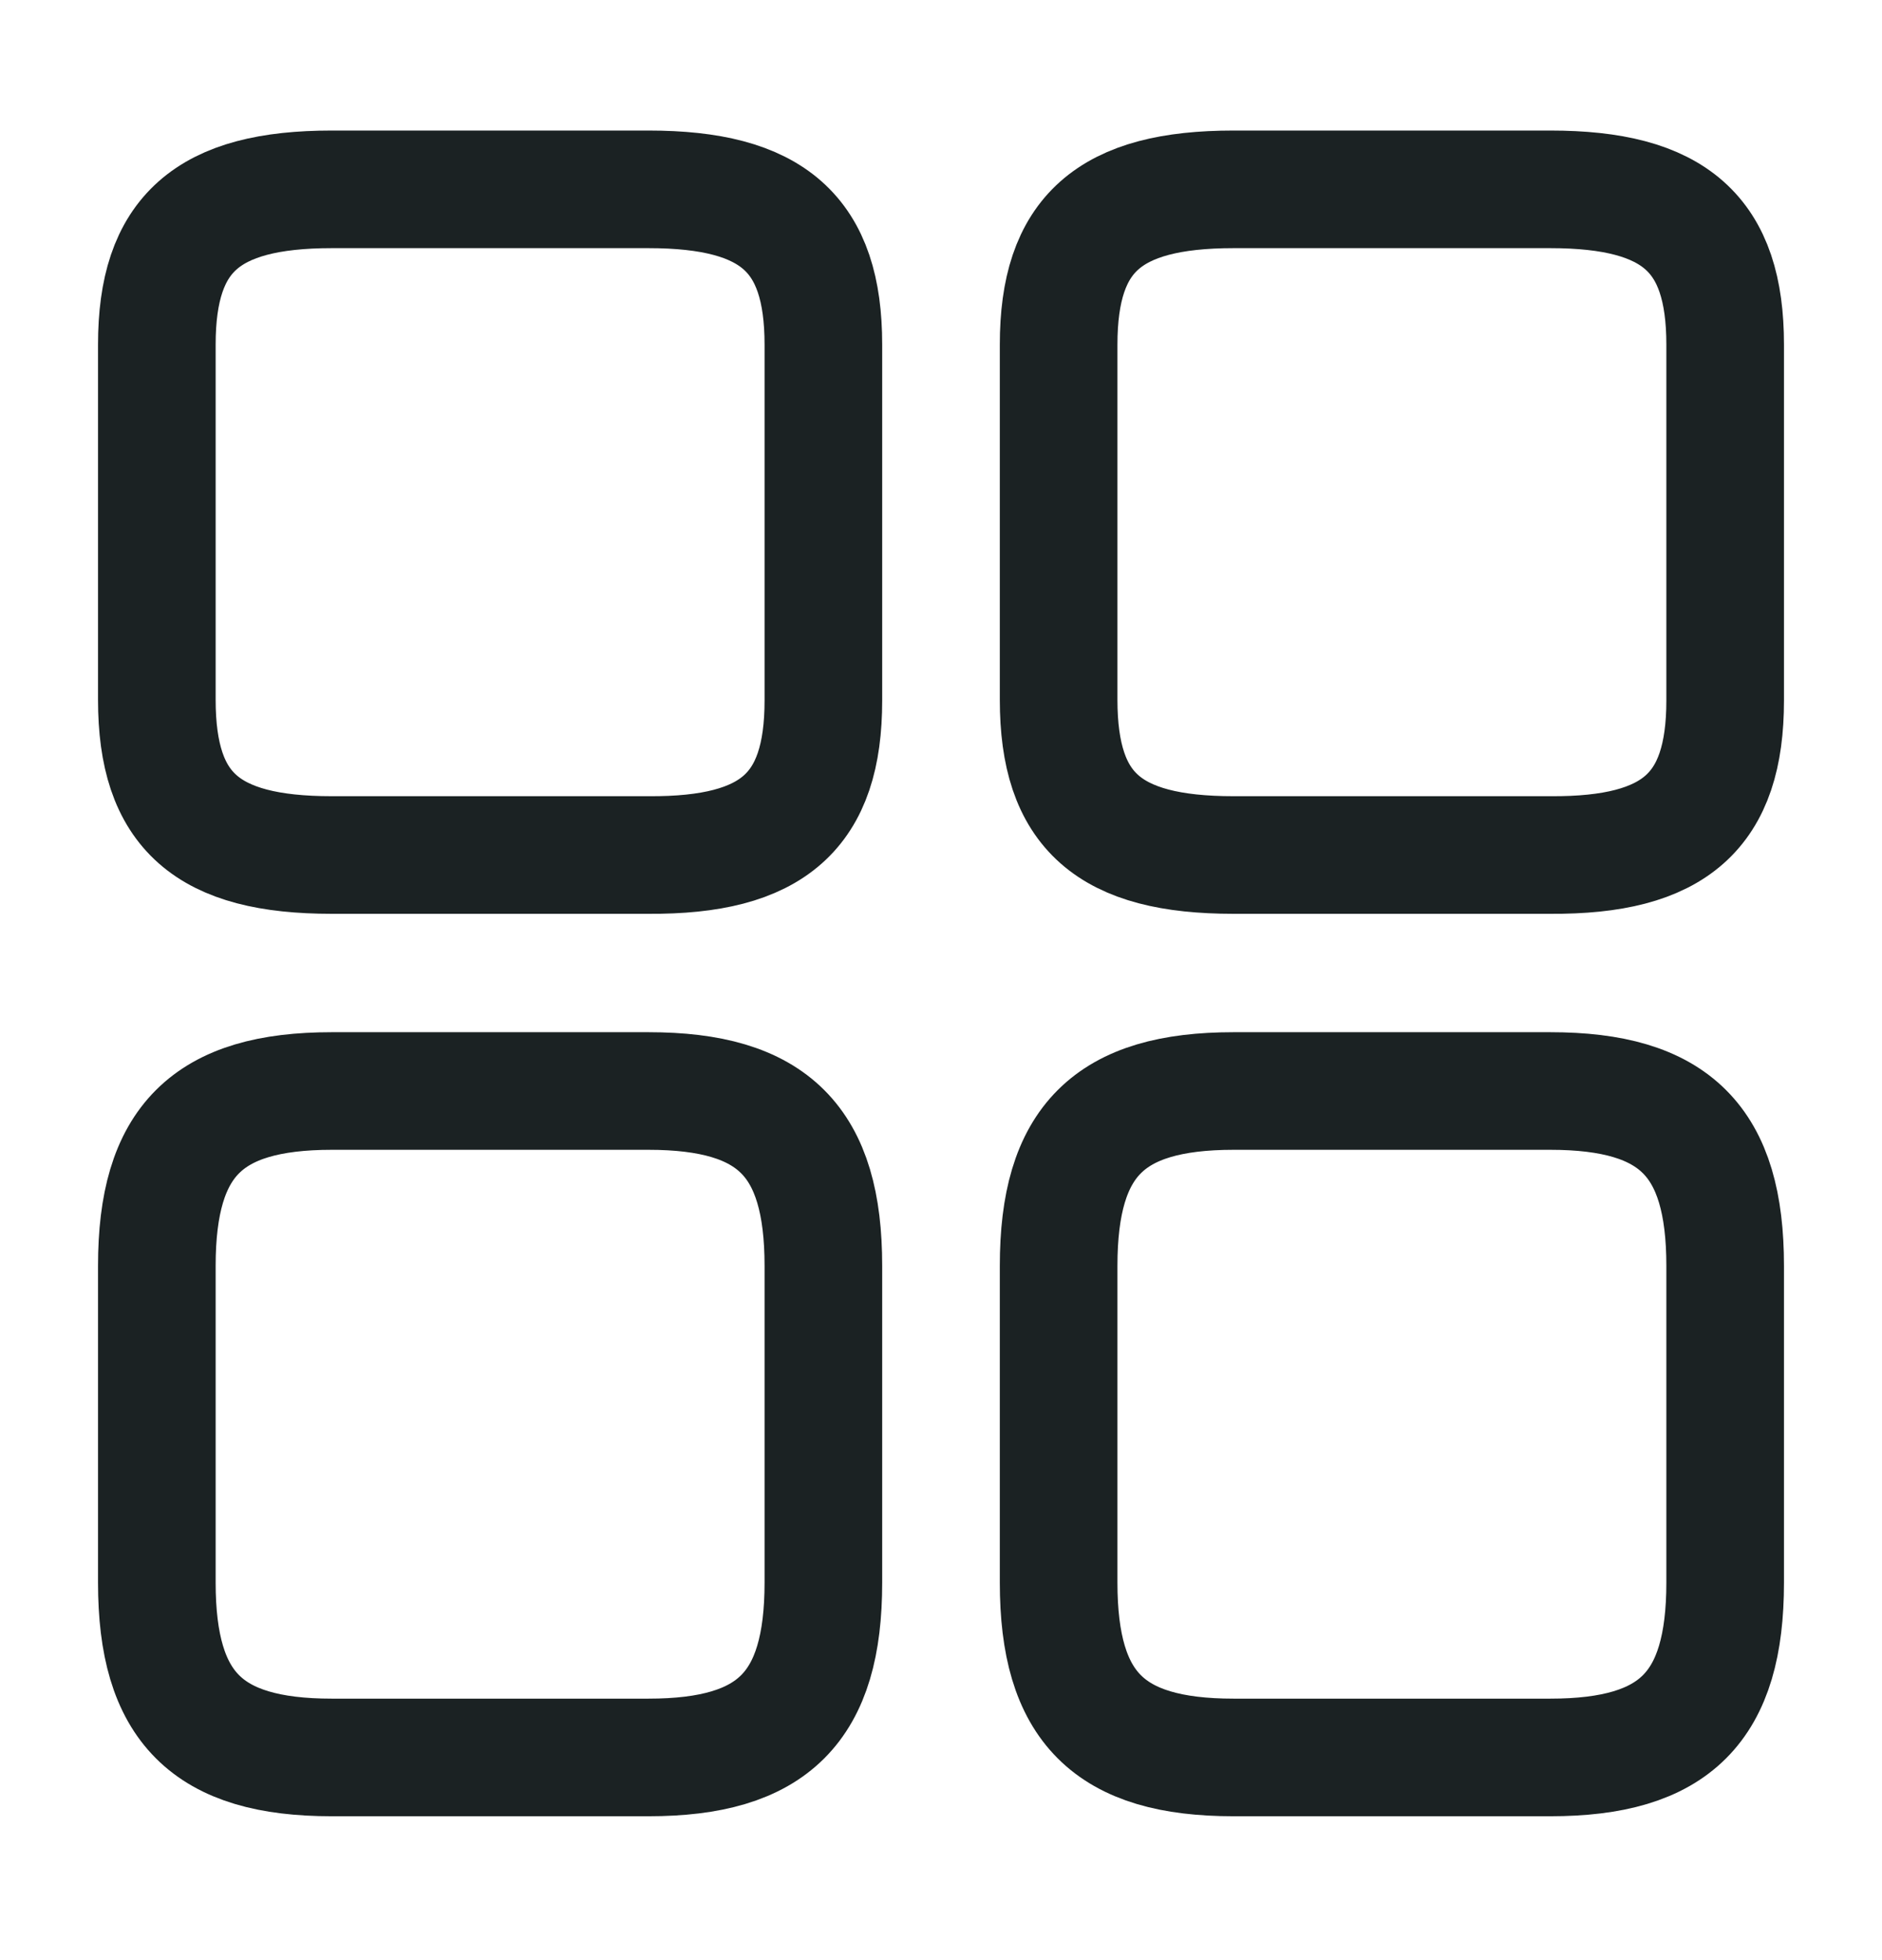 <svg width="24" height="25" viewBox="0 0 24 25" fill="none" xmlns="http://www.w3.org/2000/svg">
<path d="M22 8.935V4.395C22 2.985 21.36 2.415 19.77 2.415H15.73C14.14 2.415 13.5 2.985 13.5 4.395V8.925C13.5 10.345 14.14 10.905 15.73 10.905H19.77C21.36 10.915 22 10.345 22 8.935Z" stroke="#1B2223" stroke-width="1.5" stroke-linecap="round" stroke-linejoin="round"/>
<path d="M22 20.185V16.145C22 14.555 21.36 13.915 19.77 13.915H15.73C14.14 13.915 13.5 14.555 13.5 16.145V20.185C13.5 21.775 14.14 22.415 15.73 22.415H19.77C21.36 22.415 22 21.775 22 20.185Z" stroke="#1B2223" stroke-width="1.5" stroke-linecap="round" stroke-linejoin="round"/>
<path d="M10.5 8.935V4.395C10.5 2.985 9.86 2.415 8.27 2.415H4.23C2.64 2.415 2 2.985 2 4.395V8.925C2 10.345 2.64 10.905 4.23 10.905H8.27C9.86 10.915 10.5 10.345 10.5 8.935Z" stroke="#1B2223" stroke-width="1.5" stroke-linecap="round" stroke-linejoin="round"/>
<path d="M10.5 20.185V16.145C10.5 14.555 9.86 13.915 8.27 13.915H4.23C2.64 13.915 2 14.555 2 16.145V20.185C2 21.775 2.64 22.415 4.23 22.415H8.27C9.86 22.415 10.5 21.775 10.5 20.185Z" stroke="#1B2223" stroke-width="1.5" stroke-linecap="round" stroke-linejoin="round"/>
</svg>
